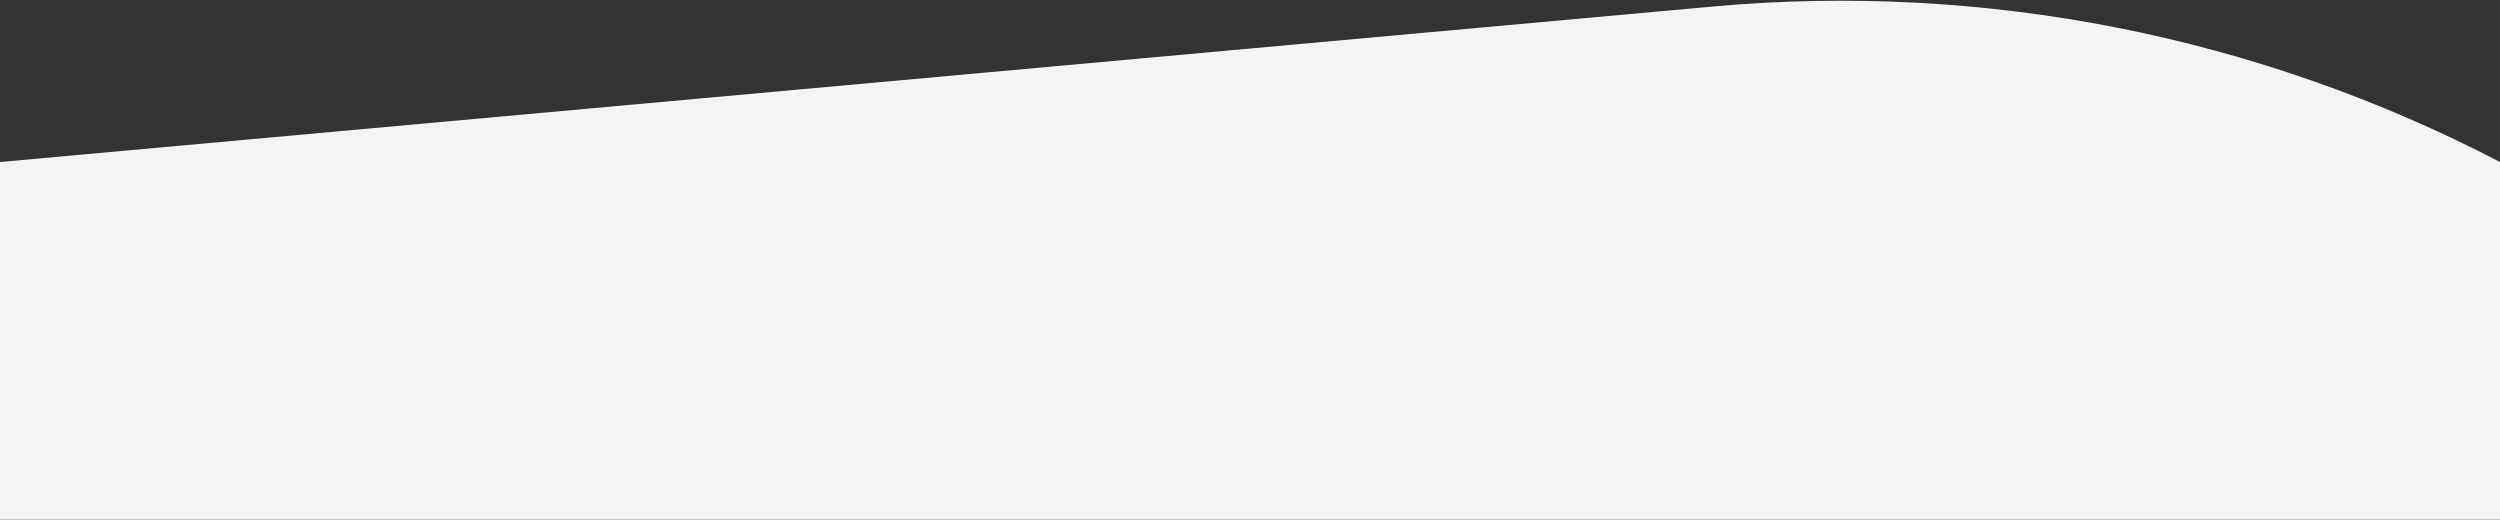 <?xml version="1.0" encoding="UTF-8"?> <svg xmlns="http://www.w3.org/2000/svg" width="1920" height="399" viewBox="0 0 1920 399" fill="none"><rect x="0" y="0" width="1920" height="399" fill="#333333" stroke="none"/><path d="M0 124.428L1314.98 5.052C1523.92 -13.916 1733.92 27.518 1920 124.428V399H0V124.428Z" fill="#F4F4F4"></path></svg> 